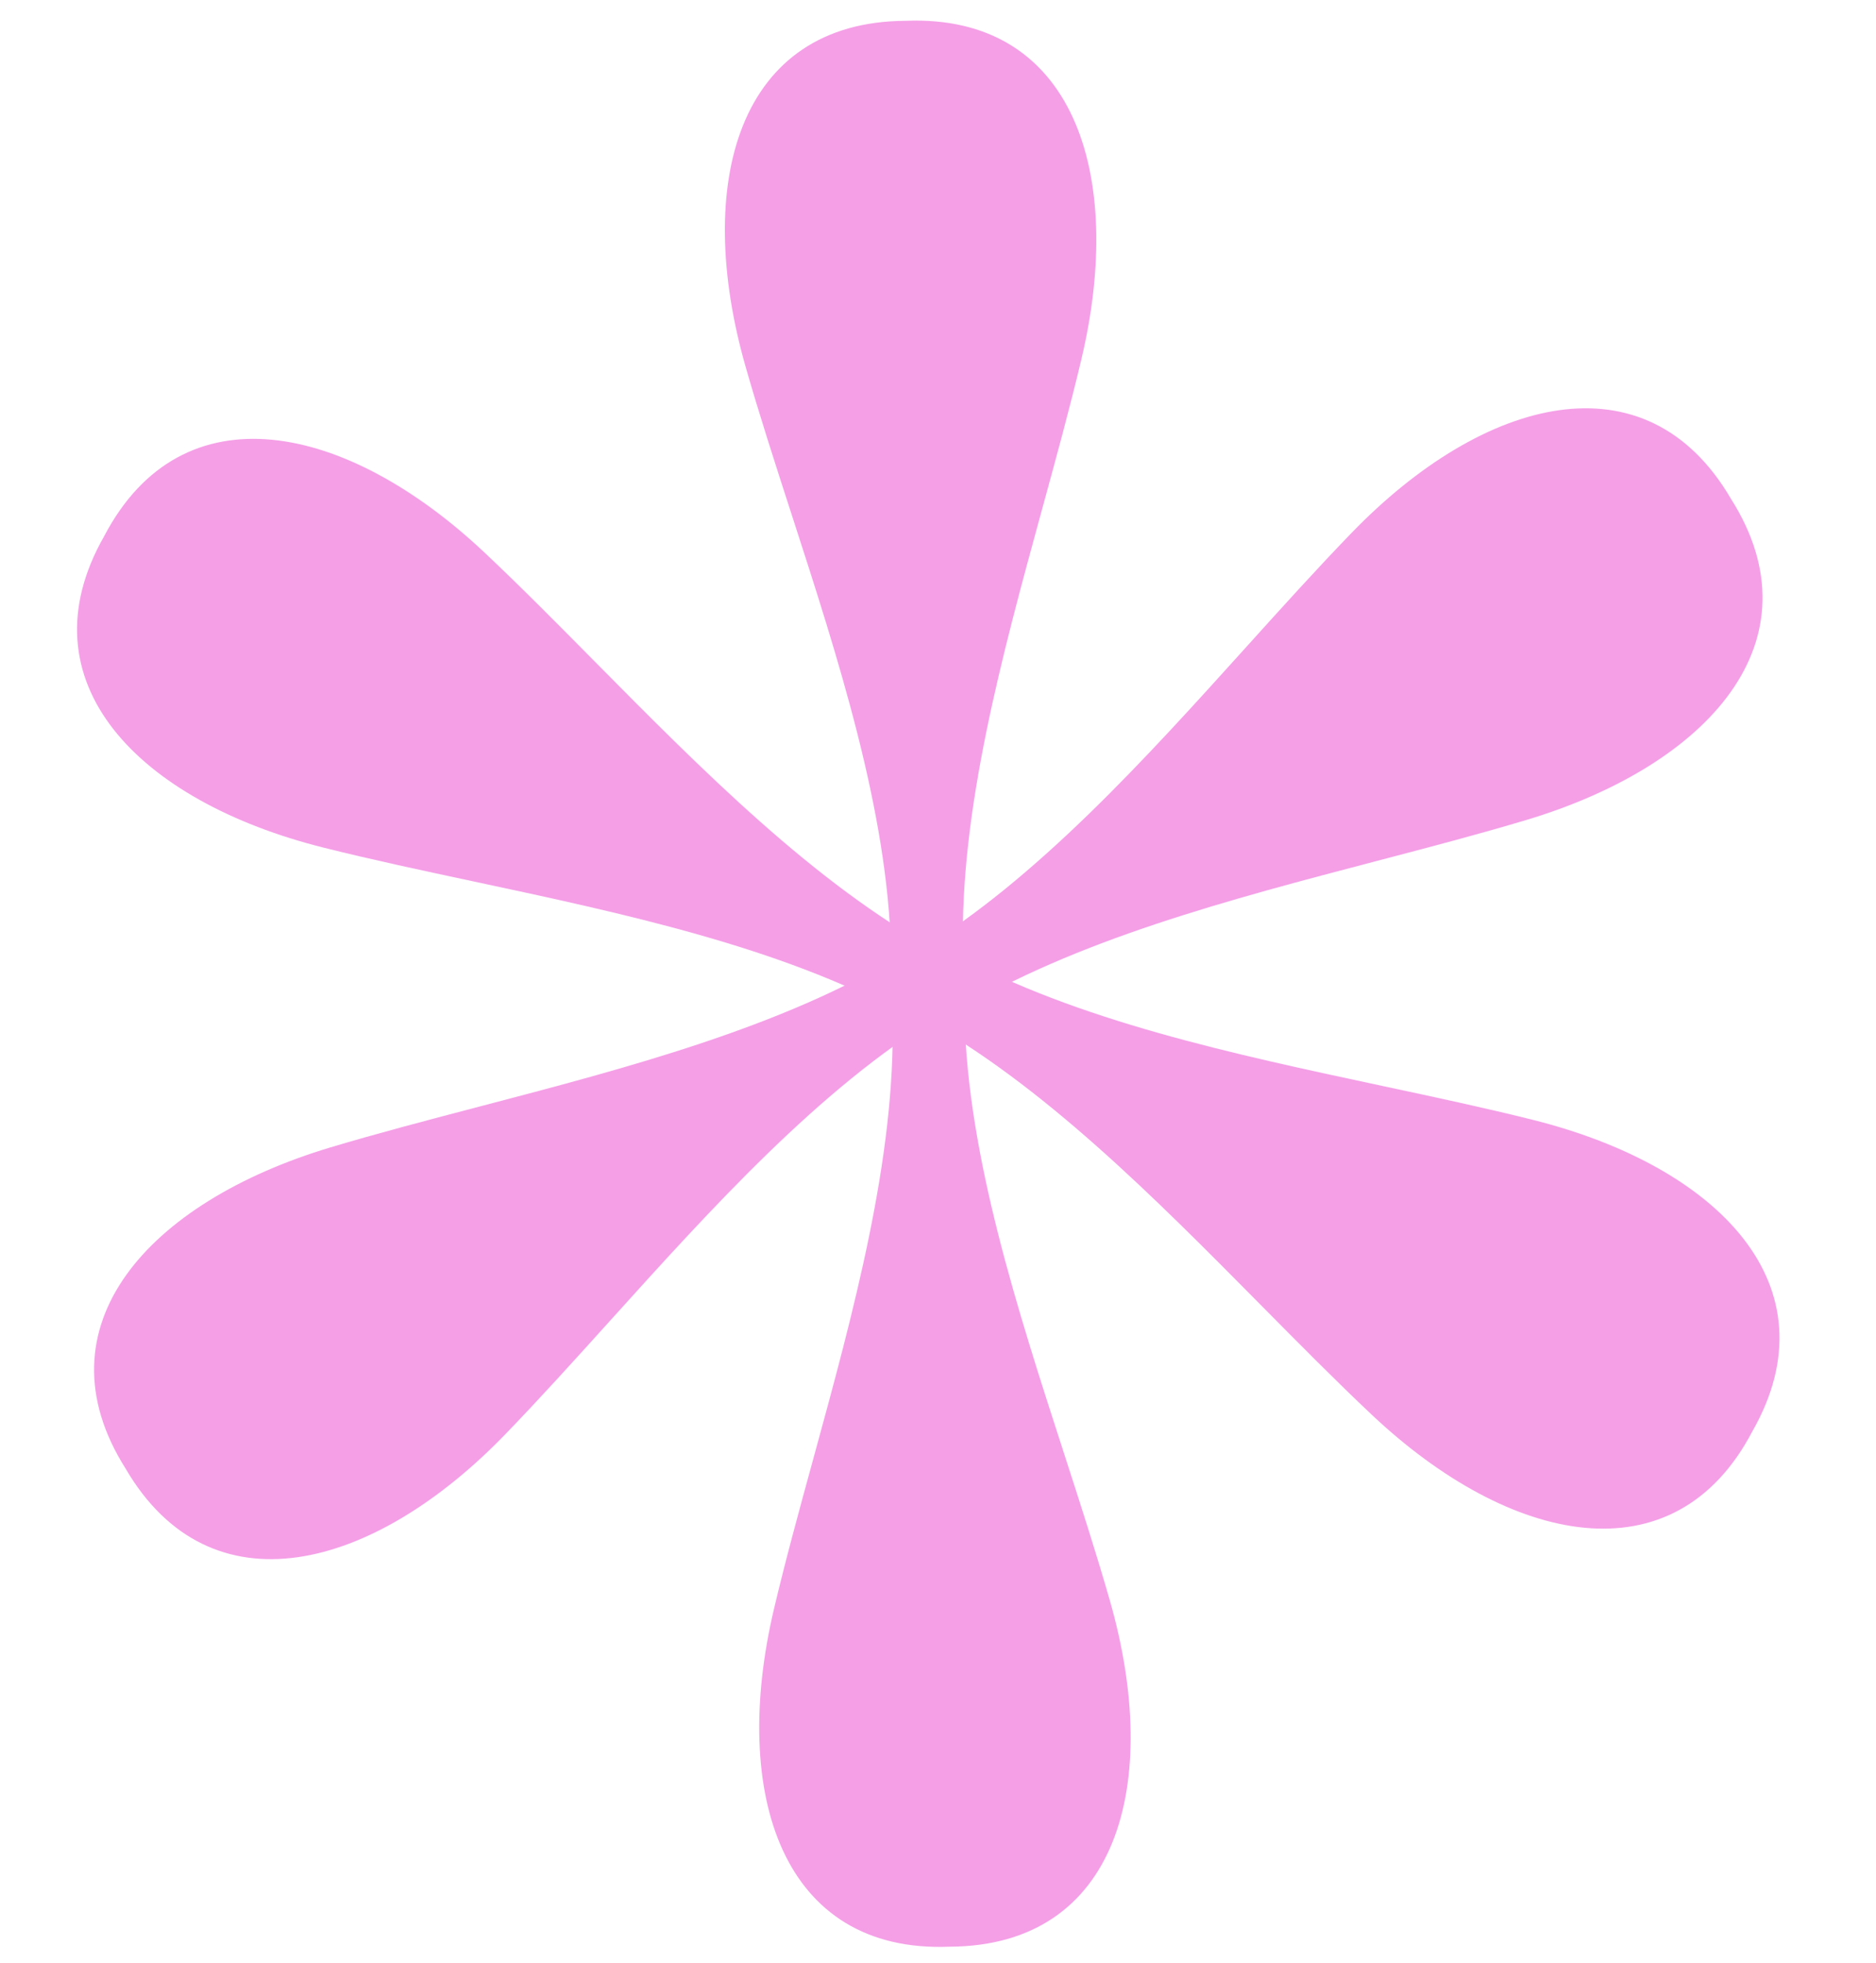 <?xml version="1.0" encoding="UTF-8"?> <svg xmlns="http://www.w3.org/2000/svg" width="86" height="90" viewBox="0 0 86 90" fill="none"> <path d="M41.519 0.954C33.821 0.993 31.783 8.411 34.177 16.8C34.8 18.981 35.536 21.255 36.288 23.578C38.428 30.189 40.698 37.198 40.845 43.606L44.146 43.531C43.999 37.122 45.945 30.017 47.78 23.315C48.425 20.96 49.056 18.655 49.579 16.447C51.586 7.957 49.211 0.641 41.519 0.954Z" fill="#F59FE7"></path> <path d="M79.351 22.866C75.468 16.219 68.026 18.163 61.958 24.431C60.38 26.061 58.779 27.835 57.143 29.648C52.488 34.807 47.553 40.277 42.076 43.609L43.792 46.43C49.269 43.098 56.395 41.231 63.117 39.469C65.479 38.85 67.791 38.244 69.964 37.593C78.32 35.087 83.469 29.371 79.351 22.866Z" fill="#F59FE7"></path> <path d="M4.778 24.576C0.962 31.263 6.367 36.736 14.829 38.857C17.03 39.409 19.367 39.908 21.756 40.418C28.551 41.87 35.755 43.409 41.379 46.486L42.964 43.59C37.34 40.512 32.16 35.274 27.273 30.334C25.556 28.598 23.876 26.898 22.225 25.343C15.876 19.359 8.352 17.758 4.778 24.576Z" fill="#F59FE7"></path> <path d="M43.543 89.243C35.851 89.556 33.476 82.24 35.483 73.75C36.005 71.542 36.637 69.237 37.282 66.882C39.117 60.18 41.063 53.075 40.916 46.666L44.217 46.59C44.364 52.999 46.633 60.008 48.774 66.618C49.526 68.942 50.262 71.216 50.885 73.397C53.279 81.786 51.242 89.203 43.543 89.243Z" fill="#F59FE7"></path> <path d="M80.331 65.621C76.757 72.439 69.233 70.838 62.884 64.855C61.233 63.298 59.553 61.599 57.835 59.863C52.949 54.923 47.769 49.685 42.145 46.608L43.73 43.711C49.354 46.788 56.558 48.327 63.353 49.779C65.741 50.289 68.079 50.788 70.279 51.34C78.742 53.461 84.146 58.934 80.331 65.621Z" fill="#F59FE7"></path> <path d="M5.76 67.328C1.642 60.823 6.791 55.108 15.147 52.601C17.32 51.95 19.632 51.344 21.994 50.725C28.716 48.963 35.842 47.096 41.319 43.764L43.035 46.586C37.558 49.917 32.623 55.387 27.968 60.546C26.332 62.359 24.731 64.133 23.154 65.763C17.086 72.031 9.643 73.975 5.76 67.328Z" fill="#F59FE7"></path> <circle cx="42.672" cy="45.675" r="2.613" transform="rotate(-1.312 42.672 45.675)" fill="#F59FE7"></circle> </svg> 